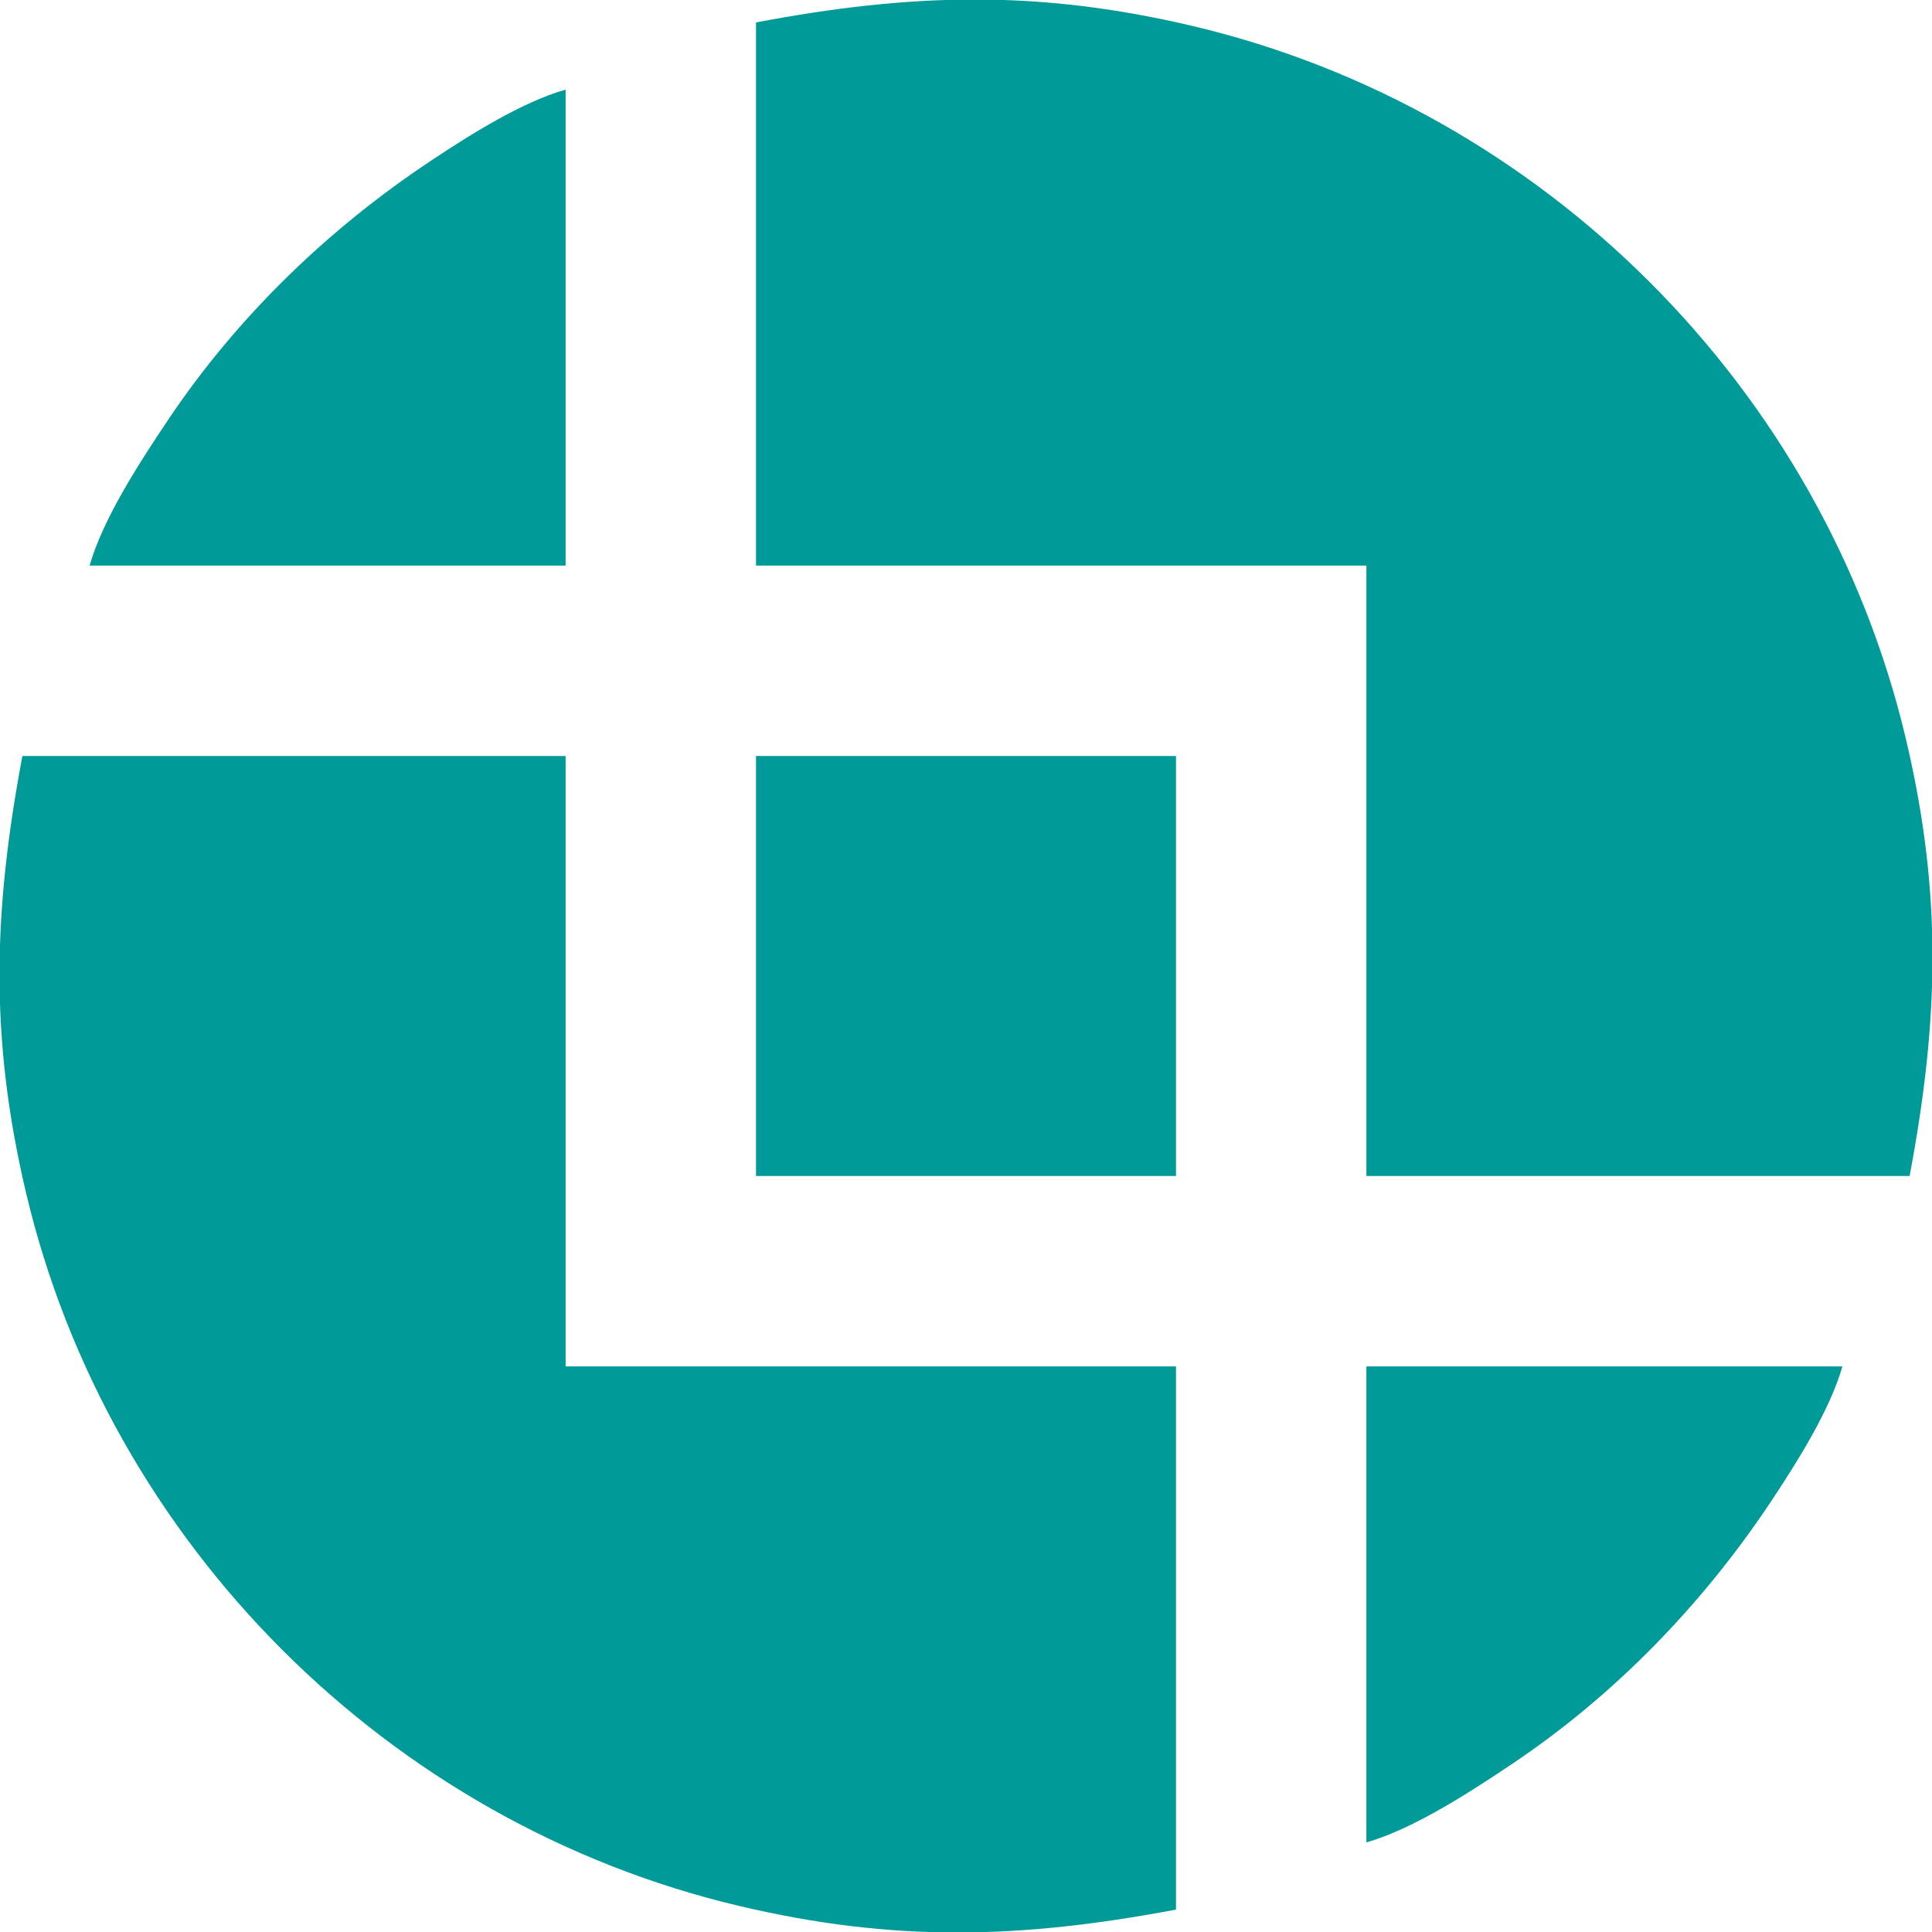 <svg xmlns="http://www.w3.org/2000/svg" viewBox="0 0 345 345"><path fill="#009a98" d="M135 4c27.72-5.22 50.31-5.89 78 .65C275.61 19.44 325.56 69.39 340.35 132c6.54 27.69 5.87 50.28.65 78h-97V101H135V4zM16 101c2.42-8.48 9.07-18.63 14-26 12.32-18.39 28.59-34.11 47-46.33 6.84-4.54 16.15-10.43 24-12.67v85H16zM4 135h97v109h109v97c-27.72 5.22-50.31 5.89-78-.65C69.39 325.56 19.44 275.61 4.65 213c-6.54-27.69-5.87-50.28-.65-78zm131 0h75v75h-75v-75zm109 109h85c-2.24 7.85-8.13 17.16-12.67 24-12.22 18.41-27.94 34.68-46.33 47-7.37 4.93-17.52 11.58-26 14v-85z"/></svg>